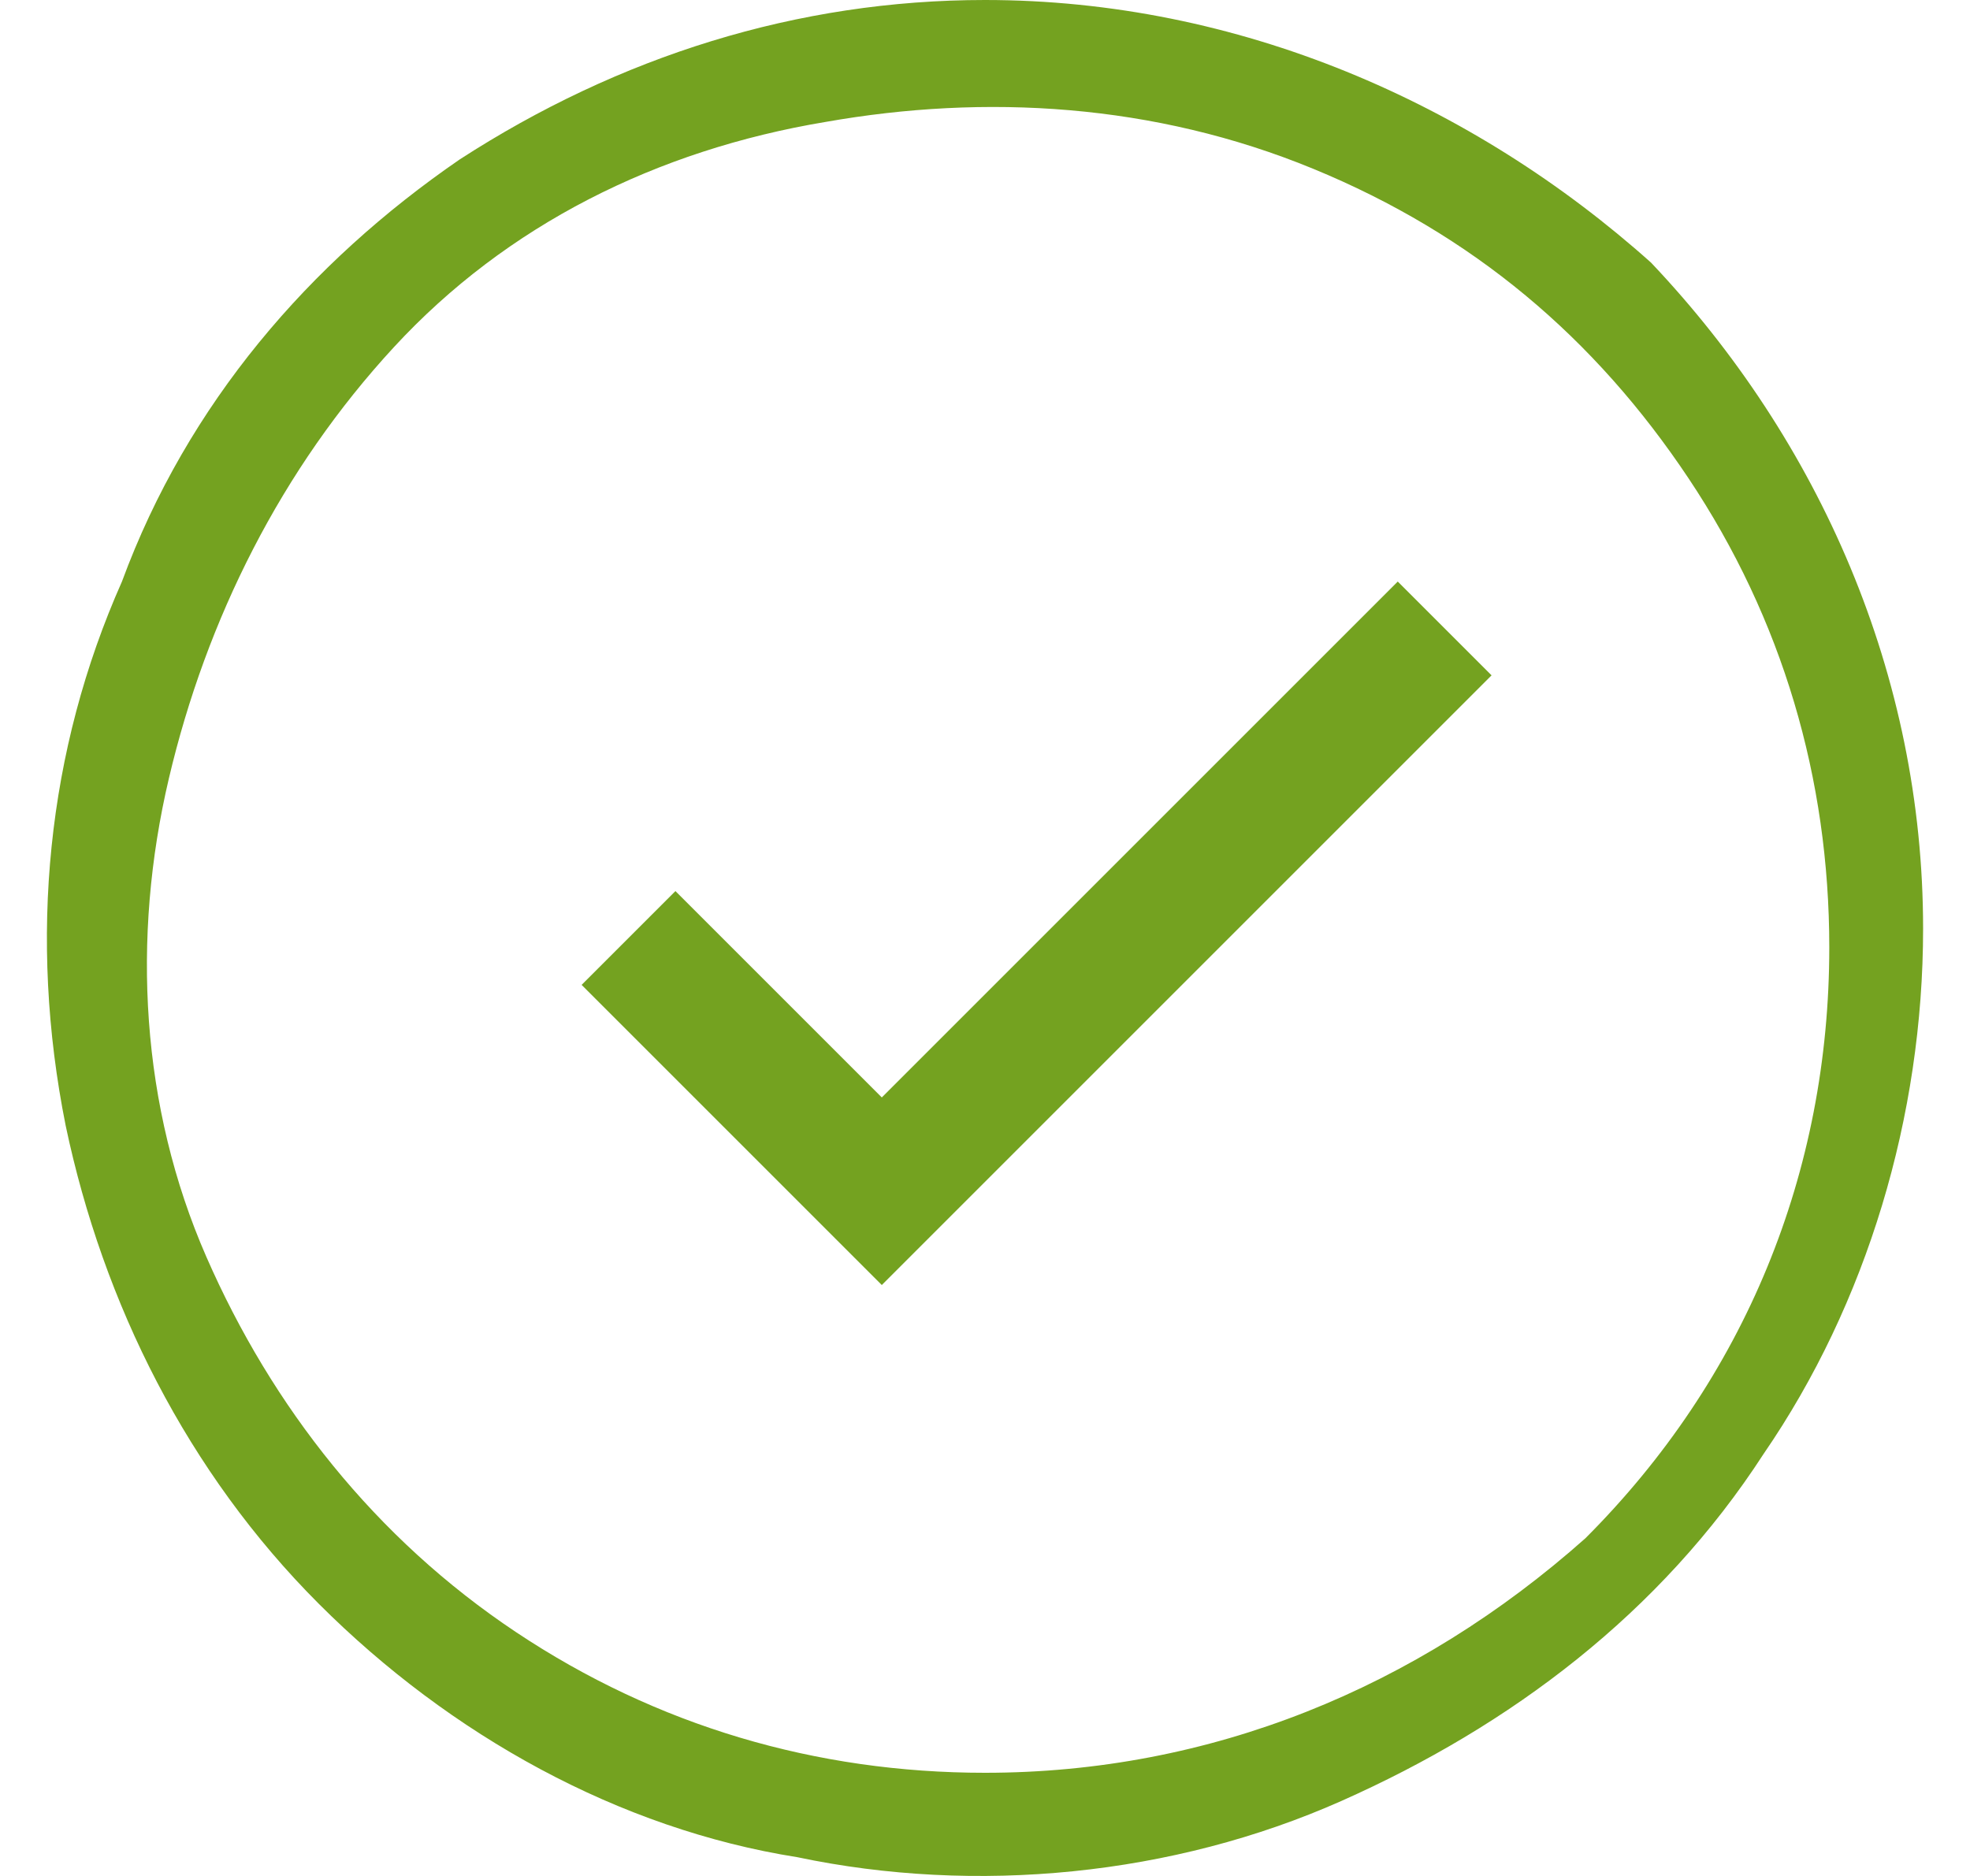 <?xml version="1.0" encoding="utf-8"?>
<!-- Generator: Adobe Illustrator 24.2.3, SVG Export Plug-In . SVG Version: 6.00 Build 0)  -->
<svg version="1.1" id="Ebene_1" xmlns="http://www.w3.org/2000/svg" xmlns:xlink="http://www.w3.org/1999/xlink" x="0px" y="0px"
	 viewBox="0 0 21 20" style="enable-background:new 0 0 21 20;" xml:space="preserve">
<style type="text/css">
	.st0{fill:#74A220;}
</style>
<path class="st0" d="M8.9,13.2l0.5,0.5l6.5-6.5l-1-1l-5.5,5.5L7.2,9.5l-1,1L8.9,13.2z M10.5,0c-2,0-3.9,0.6-5.6,1.7
	C3.3,2.8,2,4.3,1.3,6.2C0.5,8,0.3,10,0.7,12c0.4,1.9,1.3,3.7,2.7,5.1c1.4,1.4,3.2,2.4,5.1,2.7c1.9,0.4,4,0.2,5.8-0.6
	c1.8-0.8,3.4-2,4.5-3.7c1.1-1.6,1.7-3.6,1.7-5.6c0-2.7-1.1-5.2-2.9-7.1C15.7,1.1,13.2,0,10.5,0L10.5,0z M10.5,18.9
	c-1.8,0-3.5-0.5-5-1.5s-2.6-2.4-3.3-4S1.4,10,1.8,8.3s1.2-3.3,2.4-4.6C5.4,2.4,7,1.6,8.8,1.3c1.7-0.3,3.5-0.2,5.2,0.5s3,1.8,4,3.3
	s1.5,3.2,1.5,5c0,2.4-0.9,4.6-2.6,6.3C15.1,18,12.9,18.9,10.5,18.9z"/>
</svg>
